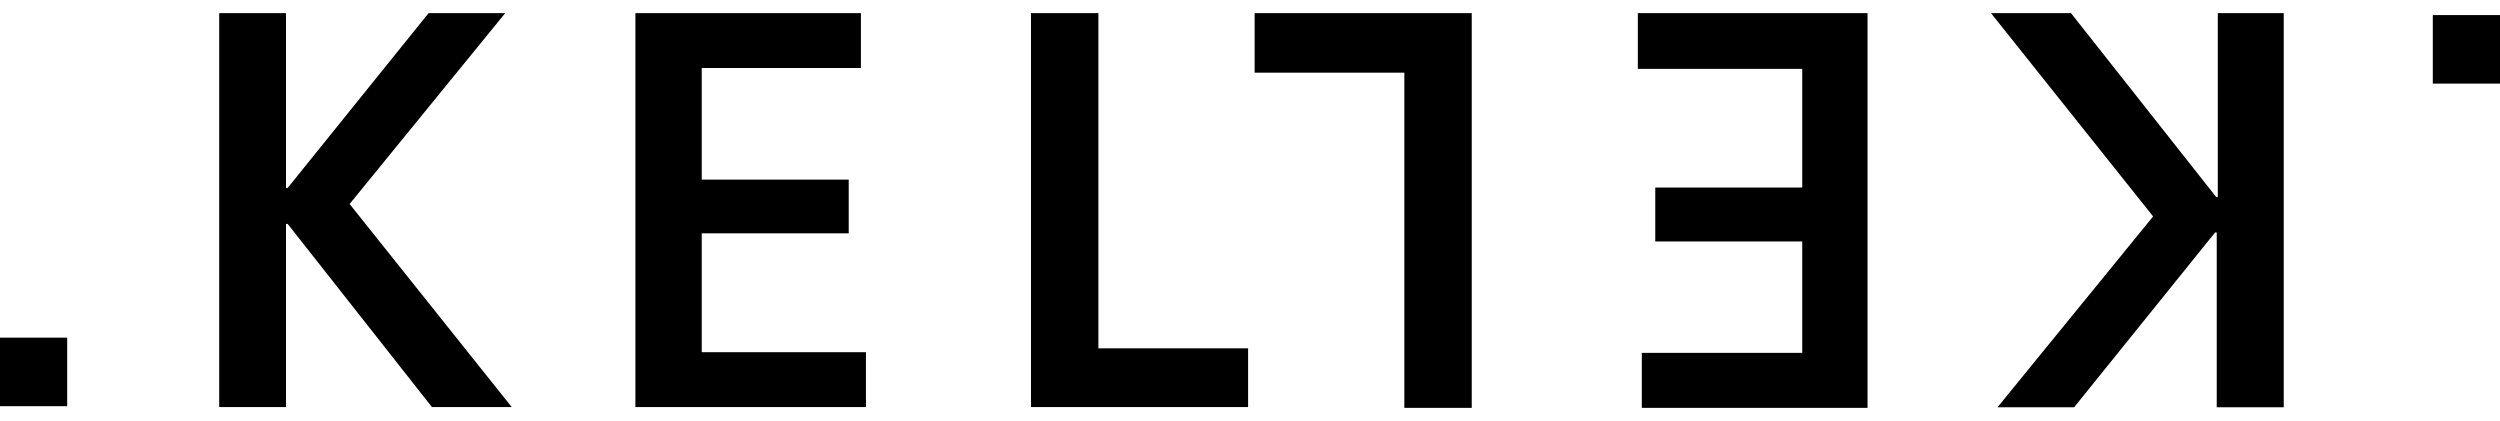 <?xml version="1.0" encoding="UTF-8"?> <svg xmlns="http://www.w3.org/2000/svg" width="190" height="32" viewBox="0 0 190 32" fill="none"> <path d="M94.856 30.935V26.475H83.478V1H78.355V30.935H94.856ZM65.812 30.935V26.768H53.333V17.734H64.503V13.648H53.333V5.167H65.429V1H48.29V30.935H65.812ZM21.735 30.935V17.017H21.863L32.826 30.935H38.89L26.57 15.504L38.395 1H32.571L21.863 14.283H21.735V1H16.66V30.935H21.735Z" fill="black"></path> <path d="M5.107 25.661H0V30.87H5.107V25.661Z" fill="black"></path> <path d="M95.352 1V5.525H106.729V31H111.852V1H95.352ZM124.475 1V5.232H136.97V14.25H125.8V18.352H136.97V26.817H124.778V31H141.933V1H124.475ZM168.552 1V14.966H168.424L157.397 1H151.317L163.637 16.448L151.812 30.951H157.636L168.345 17.669H168.472V30.951H173.563V1H168.552Z" fill="black"></path> <path d="M190 1.146H184.893V6.355H190V1.146Z" fill="black"></path> </svg> 